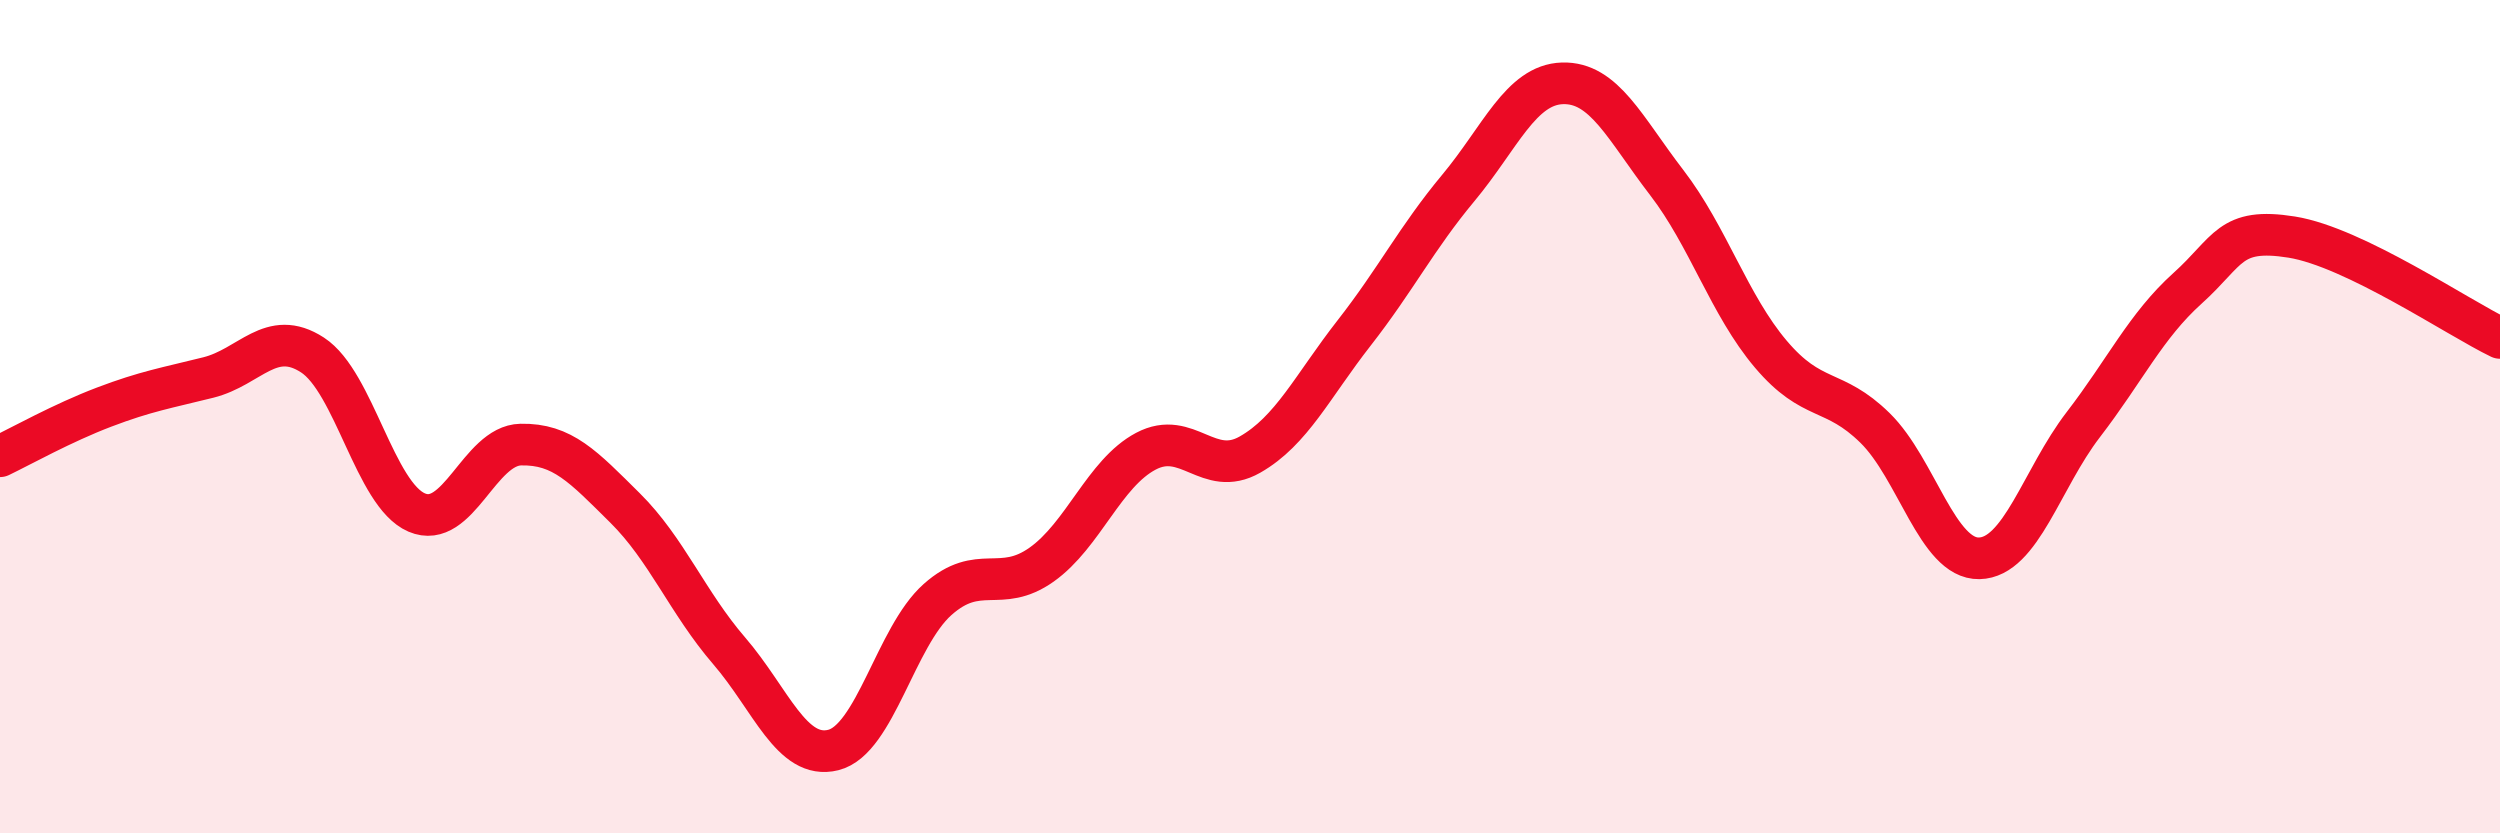 
    <svg width="60" height="20" viewBox="0 0 60 20" xmlns="http://www.w3.org/2000/svg">
      <path
        d="M 0,10.95 C 0.5,10.71 1.5,10.15 2.5,9.77 C 3.5,9.39 4,9.31 5,9.06 C 6,8.81 6.5,7.87 7.5,8.52 C 8.5,9.17 9,11.87 10,12.3 C 11,12.73 11.5,10.69 12.5,10.67 C 13.5,10.65 14,11.2 15,12.19 C 16,13.18 16.5,14.46 17.5,15.62 C 18.5,16.78 19,18.25 20,18 C 21,17.75 21.5,15.28 22.5,14.39 C 23.5,13.5 24,14.26 25,13.55 C 26,12.84 26.5,11.36 27.5,10.83 C 28.5,10.3 29,11.48 30,10.91 C 31,10.34 31.5,9.27 32.5,7.99 C 33.5,6.71 34,5.71 35,4.51 C 36,3.31 36.5,2.03 37.5,2 C 38.5,1.97 39,3.08 40,4.38 C 41,5.68 41.5,7.32 42.5,8.5 C 43.5,9.68 44,9.29 45,10.27 C 46,11.25 46.5,13.42 47.5,13.4 C 48.5,13.38 49,11.49 50,10.19 C 51,8.89 51.5,7.82 52.5,6.92 C 53.5,6.02 53.5,5.45 55,5.69 C 56.5,5.93 59,7.63 60,8.11L60 20L0 20Z"
        fill="#EB0A25"
        opacity="0.1"
        stroke-linecap="round"
        stroke-linejoin="round"
      />
      <path
        d="M 0,10.95 C 0.5,10.71 1.5,10.15 2.5,9.77 C 3.5,9.39 4,9.31 5,9.06 C 6,8.81 6.5,7.87 7.5,8.52 C 8.5,9.17 9,11.87 10,12.3 C 11,12.73 11.5,10.69 12.5,10.67 C 13.5,10.65 14,11.2 15,12.19 C 16,13.18 16.5,14.46 17.5,15.62 C 18.5,16.78 19,18.25 20,18 C 21,17.75 21.5,15.28 22.5,14.39 C 23.5,13.5 24,14.26 25,13.55 C 26,12.84 26.5,11.36 27.5,10.83 C 28.5,10.3 29,11.48 30,10.91 C 31,10.34 31.5,9.27 32.5,7.99 C 33.5,6.71 34,5.71 35,4.51 C 36,3.31 36.5,2.03 37.5,2 C 38.5,1.97 39,3.08 40,4.38 C 41,5.68 41.5,7.32 42.5,8.5 C 43.5,9.68 44,9.29 45,10.27 C 46,11.25 46.5,13.42 47.5,13.4 C 48.5,13.38 49,11.49 50,10.19 C 51,8.89 51.5,7.82 52.5,6.92 C 53.5,6.02 53.5,5.45 55,5.69 C 56.5,5.93 59,7.63 60,8.11"
        stroke="#EB0A25"
        stroke-width="1"
        fill="none"
        stroke-linecap="round"
        stroke-linejoin="round"
      />
    </svg>
  